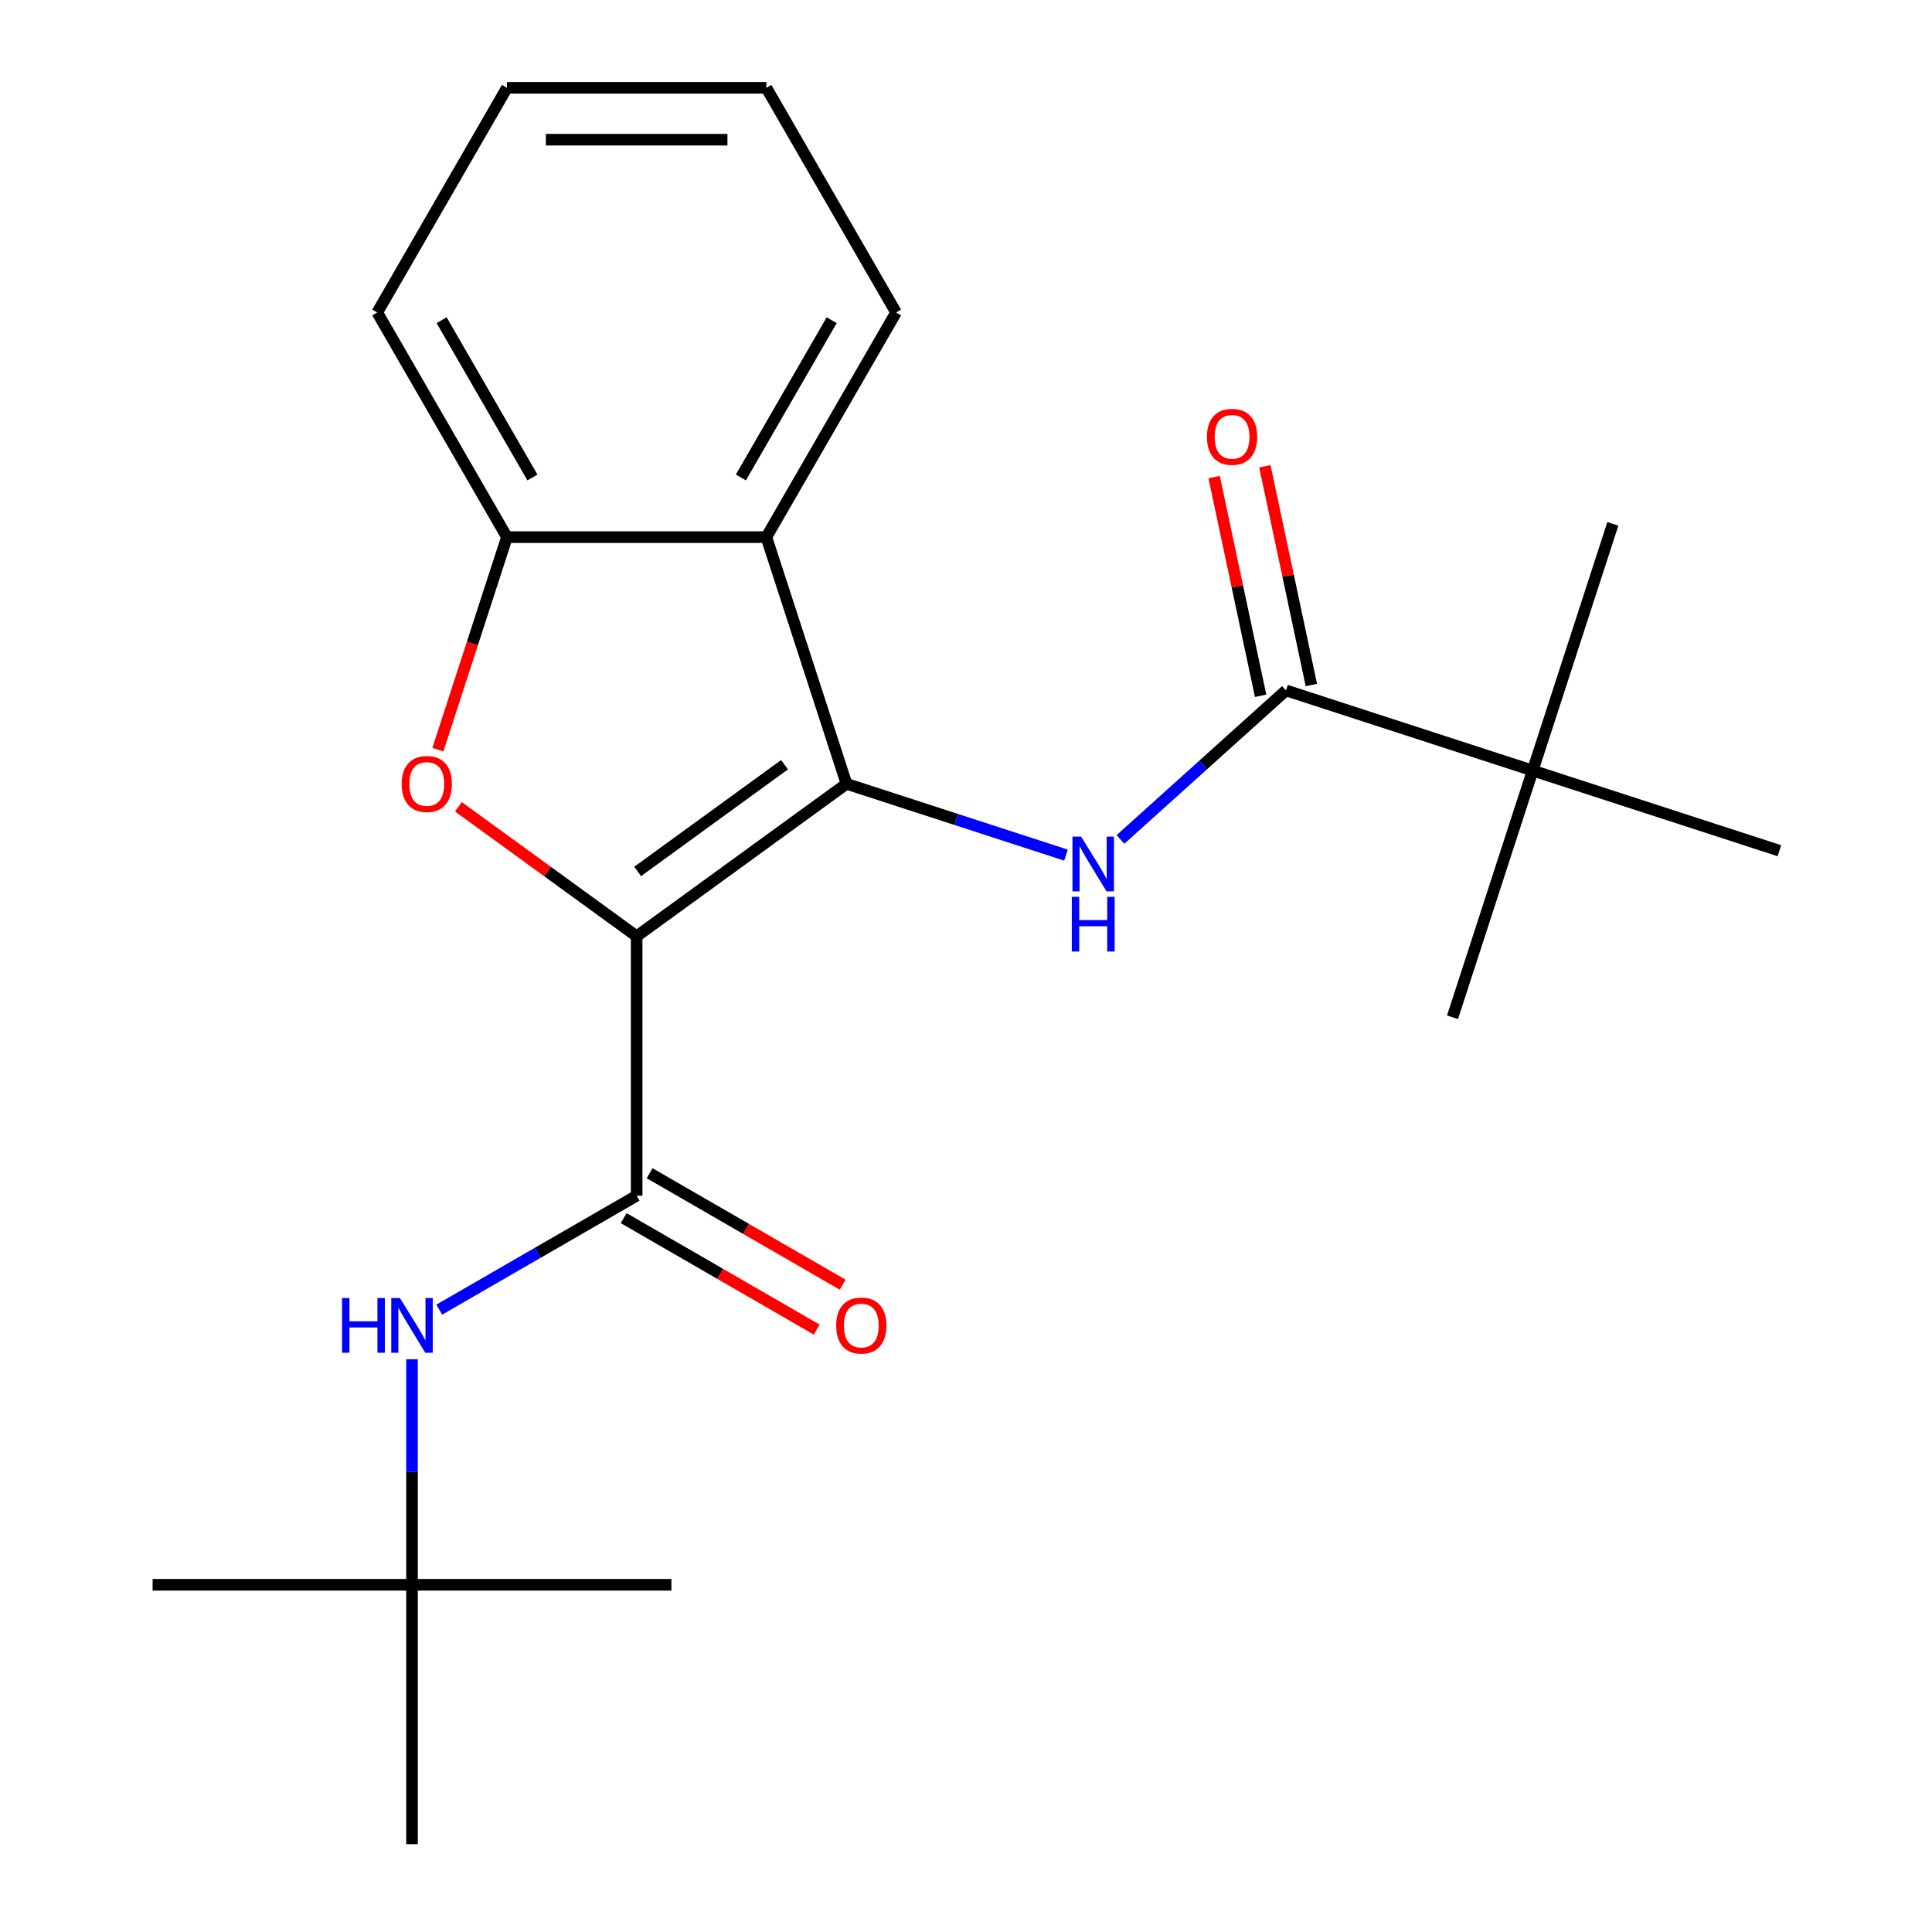 <?xml version='1.0' encoding='iso-8859-1'?>
<svg version='1.1' baseProfile='full'
              xmlns='http://www.w3.org/2000/svg'
                      xmlns:rdkit='http://www.rdkit.org/xml'
                      xmlns:xlink='http://www.w3.org/1999/xlink'
                  xml:space='preserve'
width='1000px' height='1000px' viewBox='0 0 1000 1000'>
<!-- END OF HEADER -->
<rect style='opacity:1.0;fill:#FFFFFF;stroke:none' width='1000' height='1000' x='0' y='0'> </rect>
<path class='bond-0' d='M 329.531,484.619 L 438.153,405.701' style='fill:none;fill-rule:evenodd;stroke:#000000;stroke-width:6px;stroke-linecap:butt;stroke-linejoin:miter;stroke-opacity:1' />
<path class='bond-0' d='M 330.04,451.057 L 406.076,395.814' style='fill:none;fill-rule:evenodd;stroke:#000000;stroke-width:6px;stroke-linecap:butt;stroke-linejoin:miter;stroke-opacity:1' />
<path class='bond-1' d='M 329.531,484.619 L 283.398,451.102' style='fill:none;fill-rule:evenodd;stroke:#000000;stroke-width:6px;stroke-linecap:butt;stroke-linejoin:miter;stroke-opacity:1' />
<path class='bond-1' d='M 283.398,451.102 L 237.265,417.585' style='fill:none;fill-rule:evenodd;stroke:#FF0000;stroke-width:6px;stroke-linecap:butt;stroke-linejoin:miter;stroke-opacity:1' />
<path class='bond-2' d='M 329.531,484.619 L 329.531,618.884' style='fill:none;fill-rule:evenodd;stroke:#000000;stroke-width:6px;stroke-linecap:butt;stroke-linejoin:miter;stroke-opacity:1' />
<path class='bond-3' d='M 438.153,405.701 L 494.951,424.156' style='fill:none;fill-rule:evenodd;stroke:#000000;stroke-width:6px;stroke-linecap:butt;stroke-linejoin:miter;stroke-opacity:1' />
<path class='bond-3' d='M 494.951,424.156 L 551.749,442.611' style='fill:none;fill-rule:evenodd;stroke:#0000FF;stroke-width:6px;stroke-linecap:butt;stroke-linejoin:miter;stroke-opacity:1' />
<path class='bond-4' d='M 438.153,405.701 L 396.663,278.008' style='fill:none;fill-rule:evenodd;stroke:#000000;stroke-width:6px;stroke-linecap:butt;stroke-linejoin:miter;stroke-opacity:1' />
<path class='bond-6' d='M 226.652,388.024 L 244.525,333.016' style='fill:none;fill-rule:evenodd;stroke:#FF0000;stroke-width:6px;stroke-linecap:butt;stroke-linejoin:miter;stroke-opacity:1' />
<path class='bond-6' d='M 244.525,333.016 L 262.398,278.008' style='fill:none;fill-rule:evenodd;stroke:#000000;stroke-width:6px;stroke-linecap:butt;stroke-linejoin:miter;stroke-opacity:1' />
<path class='bond-7' d='M 329.531,618.884 L 278.441,648.381' style='fill:none;fill-rule:evenodd;stroke:#000000;stroke-width:6px;stroke-linecap:butt;stroke-linejoin:miter;stroke-opacity:1' />
<path class='bond-7' d='M 278.441,648.381 L 227.351,677.878' style='fill:none;fill-rule:evenodd;stroke:#0000FF;stroke-width:6px;stroke-linecap:butt;stroke-linejoin:miter;stroke-opacity:1' />
<path class='bond-9' d='M 322.817,630.512 L 372.777,659.356' style='fill:none;fill-rule:evenodd;stroke:#000000;stroke-width:6px;stroke-linecap:butt;stroke-linejoin:miter;stroke-opacity:1' />
<path class='bond-9' d='M 372.777,659.356 L 422.737,688.2' style='fill:none;fill-rule:evenodd;stroke:#FF0000;stroke-width:6px;stroke-linecap:butt;stroke-linejoin:miter;stroke-opacity:1' />
<path class='bond-9' d='M 336.244,607.256 L 386.204,636.101' style='fill:none;fill-rule:evenodd;stroke:#000000;stroke-width:6px;stroke-linecap:butt;stroke-linejoin:miter;stroke-opacity:1' />
<path class='bond-9' d='M 386.204,636.101 L 436.164,664.945' style='fill:none;fill-rule:evenodd;stroke:#FF0000;stroke-width:6px;stroke-linecap:butt;stroke-linejoin:miter;stroke-opacity:1' />
<path class='bond-5' d='M 579.943,434.498 L 622.783,395.924' style='fill:none;fill-rule:evenodd;stroke:#0000FF;stroke-width:6px;stroke-linecap:butt;stroke-linejoin:miter;stroke-opacity:1' />
<path class='bond-5' d='M 622.783,395.924 L 665.624,357.35' style='fill:none;fill-rule:evenodd;stroke:#000000;stroke-width:6px;stroke-linecap:butt;stroke-linejoin:miter;stroke-opacity:1' />
<path class='bond-12' d='M 396.663,278.008 L 463.795,161.731' style='fill:none;fill-rule:evenodd;stroke:#000000;stroke-width:6px;stroke-linecap:butt;stroke-linejoin:miter;stroke-opacity:1' />
<path class='bond-12' d='M 383.477,247.14 L 430.47,165.746' style='fill:none;fill-rule:evenodd;stroke:#000000;stroke-width:6px;stroke-linecap:butt;stroke-linejoin:miter;stroke-opacity:1' />
<path class='bond-22' d='M 396.663,278.008 L 262.398,278.008' style='fill:none;fill-rule:evenodd;stroke:#000000;stroke-width:6px;stroke-linecap:butt;stroke-linejoin:miter;stroke-opacity:1' />
<path class='bond-8' d='M 665.624,357.35 L 793.317,398.84' style='fill:none;fill-rule:evenodd;stroke:#000000;stroke-width:6px;stroke-linecap:butt;stroke-linejoin:miter;stroke-opacity:1' />
<path class='bond-10' d='M 678.757,354.559 L 666.725,297.952' style='fill:none;fill-rule:evenodd;stroke:#000000;stroke-width:6px;stroke-linecap:butt;stroke-linejoin:miter;stroke-opacity:1' />
<path class='bond-10' d='M 666.725,297.952 L 654.693,241.345' style='fill:none;fill-rule:evenodd;stroke:#FF0000;stroke-width:6px;stroke-linecap:butt;stroke-linejoin:miter;stroke-opacity:1' />
<path class='bond-10' d='M 652.491,360.142 L 640.459,303.535' style='fill:none;fill-rule:evenodd;stroke:#000000;stroke-width:6px;stroke-linecap:butt;stroke-linejoin:miter;stroke-opacity:1' />
<path class='bond-10' d='M 640.459,303.535 L 628.427,246.928' style='fill:none;fill-rule:evenodd;stroke:#FF0000;stroke-width:6px;stroke-linecap:butt;stroke-linejoin:miter;stroke-opacity:1' />
<path class='bond-13' d='M 262.398,278.008 L 195.266,161.731' style='fill:none;fill-rule:evenodd;stroke:#000000;stroke-width:6px;stroke-linecap:butt;stroke-linejoin:miter;stroke-opacity:1' />
<path class='bond-13' d='M 275.584,247.14 L 228.591,165.746' style='fill:none;fill-rule:evenodd;stroke:#000000;stroke-width:6px;stroke-linecap:butt;stroke-linejoin:miter;stroke-opacity:1' />
<path class='bond-11' d='M 213.254,703.533 L 213.254,761.907' style='fill:none;fill-rule:evenodd;stroke:#0000FF;stroke-width:6px;stroke-linecap:butt;stroke-linejoin:miter;stroke-opacity:1' />
<path class='bond-11' d='M 213.254,761.907 L 213.254,820.281' style='fill:none;fill-rule:evenodd;stroke:#000000;stroke-width:6px;stroke-linecap:butt;stroke-linejoin:miter;stroke-opacity:1' />
<path class='bond-14' d='M 793.317,398.84 L 834.807,271.147' style='fill:none;fill-rule:evenodd;stroke:#000000;stroke-width:6px;stroke-linecap:butt;stroke-linejoin:miter;stroke-opacity:1' />
<path class='bond-15' d='M 793.317,398.84 L 751.827,526.533' style='fill:none;fill-rule:evenodd;stroke:#000000;stroke-width:6px;stroke-linecap:butt;stroke-linejoin:miter;stroke-opacity:1' />
<path class='bond-16' d='M 793.317,398.84 L 921.01,440.33' style='fill:none;fill-rule:evenodd;stroke:#000000;stroke-width:6px;stroke-linecap:butt;stroke-linejoin:miter;stroke-opacity:1' />
<path class='bond-17' d='M 213.254,820.281 L 78.99,820.281' style='fill:none;fill-rule:evenodd;stroke:#000000;stroke-width:6px;stroke-linecap:butt;stroke-linejoin:miter;stroke-opacity:1' />
<path class='bond-18' d='M 213.254,820.281 L 347.519,820.281' style='fill:none;fill-rule:evenodd;stroke:#000000;stroke-width:6px;stroke-linecap:butt;stroke-linejoin:miter;stroke-opacity:1' />
<path class='bond-19' d='M 213.254,820.281 L 213.254,954.545' style='fill:none;fill-rule:evenodd;stroke:#000000;stroke-width:6px;stroke-linecap:butt;stroke-linejoin:miter;stroke-opacity:1' />
<path class='bond-20' d='M 463.795,161.731 L 396.663,45.455' style='fill:none;fill-rule:evenodd;stroke:#000000;stroke-width:6px;stroke-linecap:butt;stroke-linejoin:miter;stroke-opacity:1' />
<path class='bond-21' d='M 195.266,161.731 L 262.398,45.455' style='fill:none;fill-rule:evenodd;stroke:#000000;stroke-width:6px;stroke-linecap:butt;stroke-linejoin:miter;stroke-opacity:1' />
<path class='bond-23' d='M 396.663,45.455 L 262.398,45.455' style='fill:none;fill-rule:evenodd;stroke:#000000;stroke-width:6px;stroke-linecap:butt;stroke-linejoin:miter;stroke-opacity:1' />
<path class='bond-23' d='M 376.523,72.308 L 282.538,72.308' style='fill:none;fill-rule:evenodd;stroke:#000000;stroke-width:6px;stroke-linecap:butt;stroke-linejoin:miter;stroke-opacity:1' />
<path  class='atom-2' d='M 207.908 405.781
Q 207.908 398.981, 211.268 395.181
Q 214.628 391.381, 220.908 391.381
Q 227.188 391.381, 230.548 395.181
Q 233.908 398.981, 233.908 405.781
Q 233.908 412.661, 230.508 416.581
Q 227.108 420.461, 220.908 420.461
Q 214.668 420.461, 211.268 416.581
Q 207.908 412.701, 207.908 405.781
M 220.908 417.261
Q 225.228 417.261, 227.548 414.381
Q 229.908 411.461, 229.908 405.781
Q 229.908 400.221, 227.548 397.421
Q 225.228 394.581, 220.908 394.581
Q 216.588 394.581, 214.228 397.381
Q 211.908 400.181, 211.908 405.781
Q 211.908 411.501, 214.228 414.381
Q 216.588 417.261, 220.908 417.261
' fill='#FF0000'/>
<path  class='atom-4' d='M 559.586 433.031
L 568.866 448.031
Q 569.786 449.511, 571.266 452.191
Q 572.746 454.871, 572.826 455.031
L 572.826 433.031
L 576.586 433.031
L 576.586 461.351
L 572.706 461.351
L 562.746 444.951
Q 561.586 443.031, 560.346 440.831
Q 559.146 438.631, 558.786 437.951
L 558.786 461.351
L 555.106 461.351
L 555.106 433.031
L 559.586 433.031
' fill='#0000FF'/>
<path  class='atom-4' d='M 554.766 464.183
L 558.606 464.183
L 558.606 476.223
L 573.086 476.223
L 573.086 464.183
L 576.926 464.183
L 576.926 492.503
L 573.086 492.503
L 573.086 479.423
L 558.606 479.423
L 558.606 492.503
L 554.766 492.503
L 554.766 464.183
' fill='#0000FF'/>
<path  class='atom-8' d='M 177.034 671.856
L 180.874 671.856
L 180.874 683.896
L 195.354 683.896
L 195.354 671.856
L 199.194 671.856
L 199.194 700.176
L 195.354 700.176
L 195.354 687.096
L 180.874 687.096
L 180.874 700.176
L 177.034 700.176
L 177.034 671.856
' fill='#0000FF'/>
<path  class='atom-8' d='M 206.994 671.856
L 216.274 686.856
Q 217.194 688.336, 218.674 691.016
Q 220.154 693.696, 220.234 693.856
L 220.234 671.856
L 223.994 671.856
L 223.994 700.176
L 220.114 700.176
L 210.154 683.776
Q 208.994 681.856, 207.754 679.656
Q 206.554 677.456, 206.194 676.776
L 206.194 700.176
L 202.514 700.176
L 202.514 671.856
L 206.994 671.856
' fill='#0000FF'/>
<path  class='atom-10' d='M 432.807 686.096
Q 432.807 679.296, 436.167 675.496
Q 439.527 671.696, 445.807 671.696
Q 452.087 671.696, 455.447 675.496
Q 458.807 679.296, 458.807 686.096
Q 458.807 692.976, 455.407 696.896
Q 452.007 700.776, 445.807 700.776
Q 439.567 700.776, 436.167 696.896
Q 432.807 693.016, 432.807 686.096
M 445.807 697.576
Q 450.127 697.576, 452.447 694.696
Q 454.807 691.776, 454.807 686.096
Q 454.807 680.536, 452.447 677.736
Q 450.127 674.896, 445.807 674.896
Q 441.487 674.896, 439.127 677.696
Q 436.807 680.496, 436.807 686.096
Q 436.807 691.816, 439.127 694.696
Q 441.487 697.576, 445.807 697.576
' fill='#FF0000'/>
<path  class='atom-11' d='M 624.709 226.1
Q 624.709 219.3, 628.069 215.5
Q 631.429 211.7, 637.709 211.7
Q 643.989 211.7, 647.349 215.5
Q 650.709 219.3, 650.709 226.1
Q 650.709 232.98, 647.309 236.9
Q 643.909 240.78, 637.709 240.78
Q 631.469 240.78, 628.069 236.9
Q 624.709 233.02, 624.709 226.1
M 637.709 237.58
Q 642.029 237.58, 644.349 234.7
Q 646.709 231.78, 646.709 226.1
Q 646.709 220.54, 644.349 217.74
Q 642.029 214.9, 637.709 214.9
Q 633.389 214.9, 631.029 217.7
Q 628.709 220.5, 628.709 226.1
Q 628.709 231.82, 631.029 234.7
Q 633.389 237.58, 637.709 237.58
' fill='#FF0000'/>
</svg>
